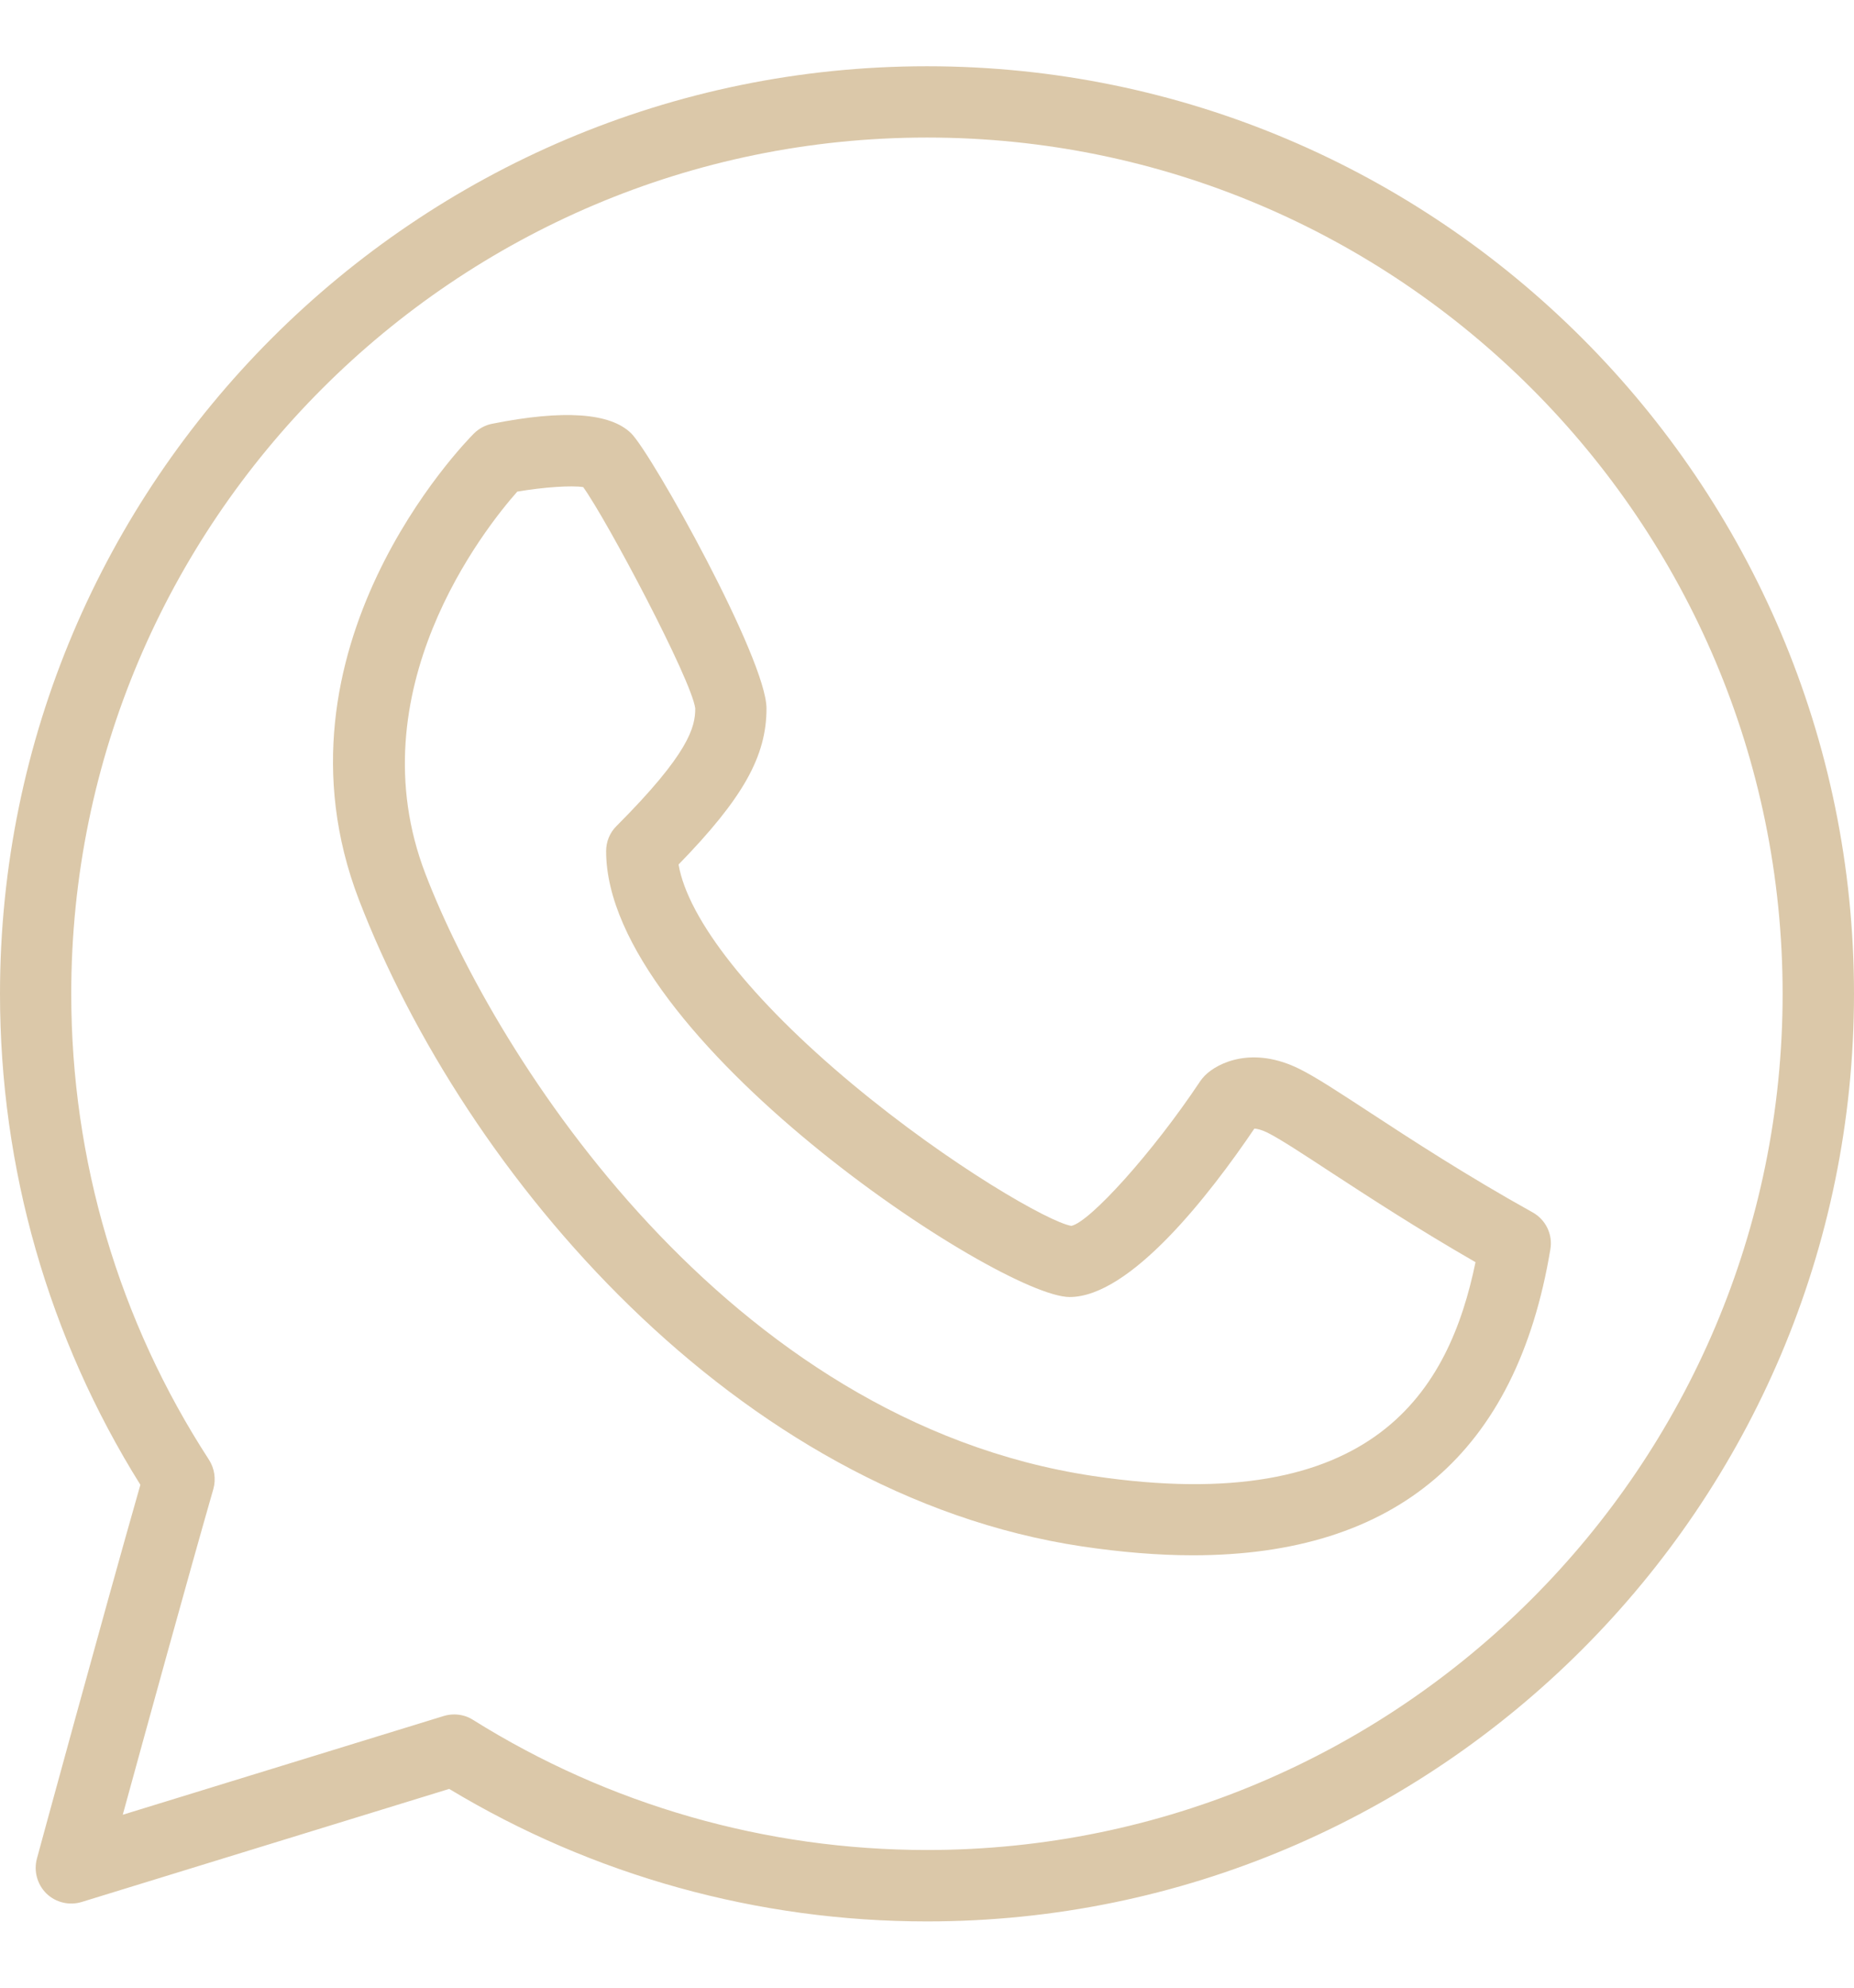 <?xml version="1.0" encoding="UTF-8"?> <svg xmlns="http://www.w3.org/2000/svg" width="14" height="15" viewBox="0 0 14 15" fill="none"><g clip-path="url(#clip0_2_284)"><path d="M7 0.5C3.14 0.5 0 3.64 0 7.5C0 8.817 0.366 10.095 1.06 11.205C0.783 12.174 0.284 14.006 0.279 14.025C0.253 14.12 0.281 14.221 0.351 14.29C0.422 14.358 0.524 14.382 0.618 14.353L3.392 13.5C4.479 14.155 5.724 14.5 7 14.5C10.86 14.5 14 11.36 14 7.5C14 3.64 10.86 0.5 7 0.5ZM7 13.961C5.783 13.961 4.598 13.621 3.572 12.979C3.529 12.951 3.479 12.938 3.429 12.938C3.403 12.938 3.376 12.942 3.35 12.95L0.927 13.695C1.105 13.046 1.425 11.884 1.611 11.237C1.632 11.162 1.62 11.082 1.578 11.016C0.898 9.97 0.538 8.754 0.538 7.5C0.538 3.937 3.437 1.038 7 1.038C10.563 1.038 13.461 3.937 13.461 7.5C13.461 11.063 10.563 13.961 7 13.961Z" fill="#DBC8A9"></path><path d="M11.573 9.149C11.076 8.873 10.653 8.597 10.344 8.395C10.108 8.241 9.938 8.129 9.813 8.067C9.463 7.893 9.199 8.016 9.098 8.117C9.085 8.13 9.074 8.144 9.064 8.158C8.702 8.702 8.228 9.223 8.09 9.251C7.929 9.226 7.18 8.8 6.434 8.179C5.673 7.545 5.195 6.938 5.124 6.524C5.613 6.022 5.788 5.706 5.788 5.346C5.788 4.975 4.924 3.428 4.767 3.271C4.61 3.115 4.257 3.09 3.716 3.198C3.664 3.208 3.617 3.234 3.579 3.271C3.513 3.337 1.983 4.897 2.71 6.789C3.509 8.865 5.558 11.278 8.171 11.67C8.468 11.714 8.747 11.737 9.007 11.737C10.545 11.737 11.452 10.963 11.707 9.429C11.727 9.316 11.672 9.204 11.573 9.149ZM8.251 11.138C5.488 10.723 3.747 7.985 3.213 6.596C2.682 5.217 3.66 3.988 3.906 3.71C4.106 3.676 4.316 3.662 4.404 3.676C4.587 3.931 5.222 5.13 5.25 5.346C5.25 5.487 5.204 5.684 4.656 6.233C4.605 6.283 4.577 6.351 4.577 6.423C4.577 7.833 7.55 9.788 8.077 9.788C8.535 9.788 9.132 9.019 9.472 8.517C9.492 8.518 9.525 8.525 9.572 8.548C9.669 8.597 9.837 8.707 10.049 8.846C10.33 9.029 10.702 9.272 11.142 9.525C10.943 10.486 10.384 11.458 8.251 11.138Z" fill="#DBC8A9"></path></g><defs><clipPath id="clip0_2_284"><rect width="14" height="14" fill="white" transform="translate(0 0.5)"></rect></clipPath></defs></svg> 